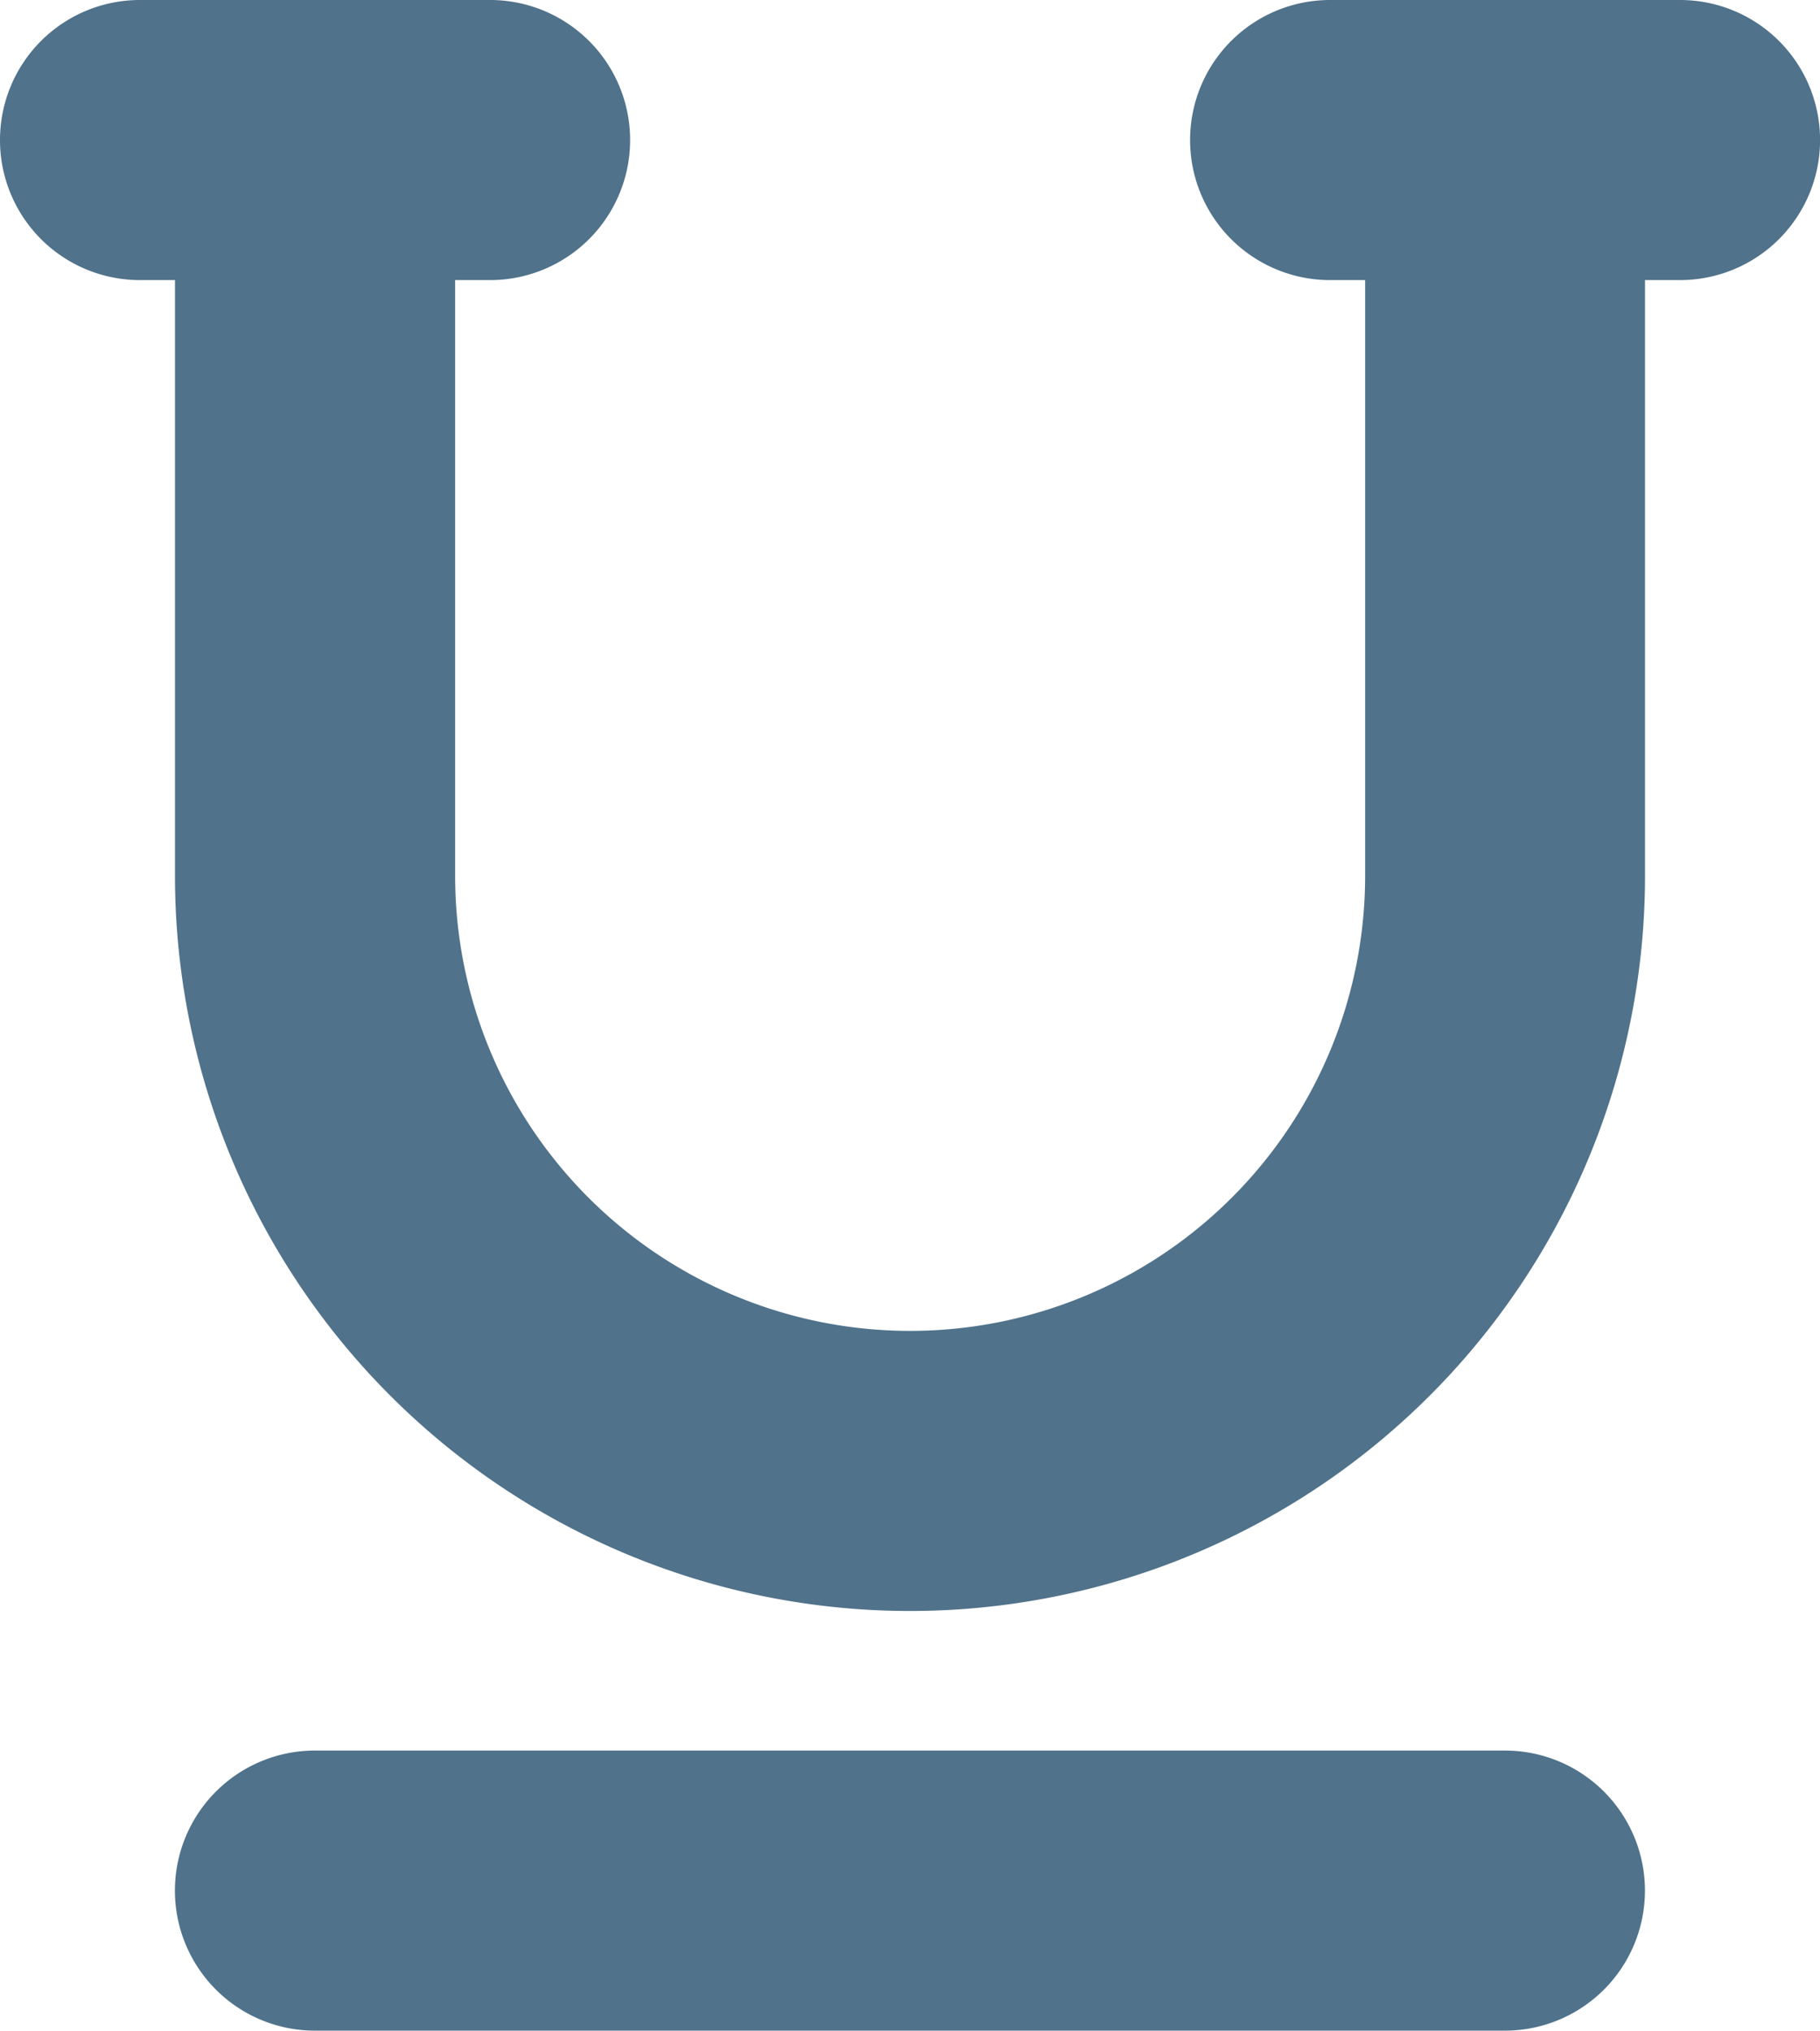 <svg xmlns="http://www.w3.org/2000/svg" width="13.448" height="15" viewBox="0 0 13.448 15">
  <g id="_008-underline" data-name="008-underline" transform="translate(-4 -1)">
    <path id="Caminho_6601" data-name="Caminho 6601" d="M18.828,51H10.034a1.034,1.034,0,1,0,0,2.069h8.793a1.034,1.034,0,1,0,0-2.069Z" transform="translate(-3.707 -37.069)" fill="#50728b"/>
    <path id="Caminho_6602" data-name="Caminho 6602" d="M4,2.034A1.034,1.034,0,0,0,5.034,3.069h.259v4.4a5.431,5.431,0,1,0,10.862,0v-4.4h.259a1.034,1.034,0,1,0,0-2.069H13.828a1.034,1.034,0,1,0,0,2.069h.259v4.4a3.362,3.362,0,1,1-6.724,0v-4.4h.259A1.034,1.034,0,0,0,7.621,1H5.034A1.034,1.034,0,0,0,4,2.034Z" fill="#50728b"/>
  </g>
</svg>